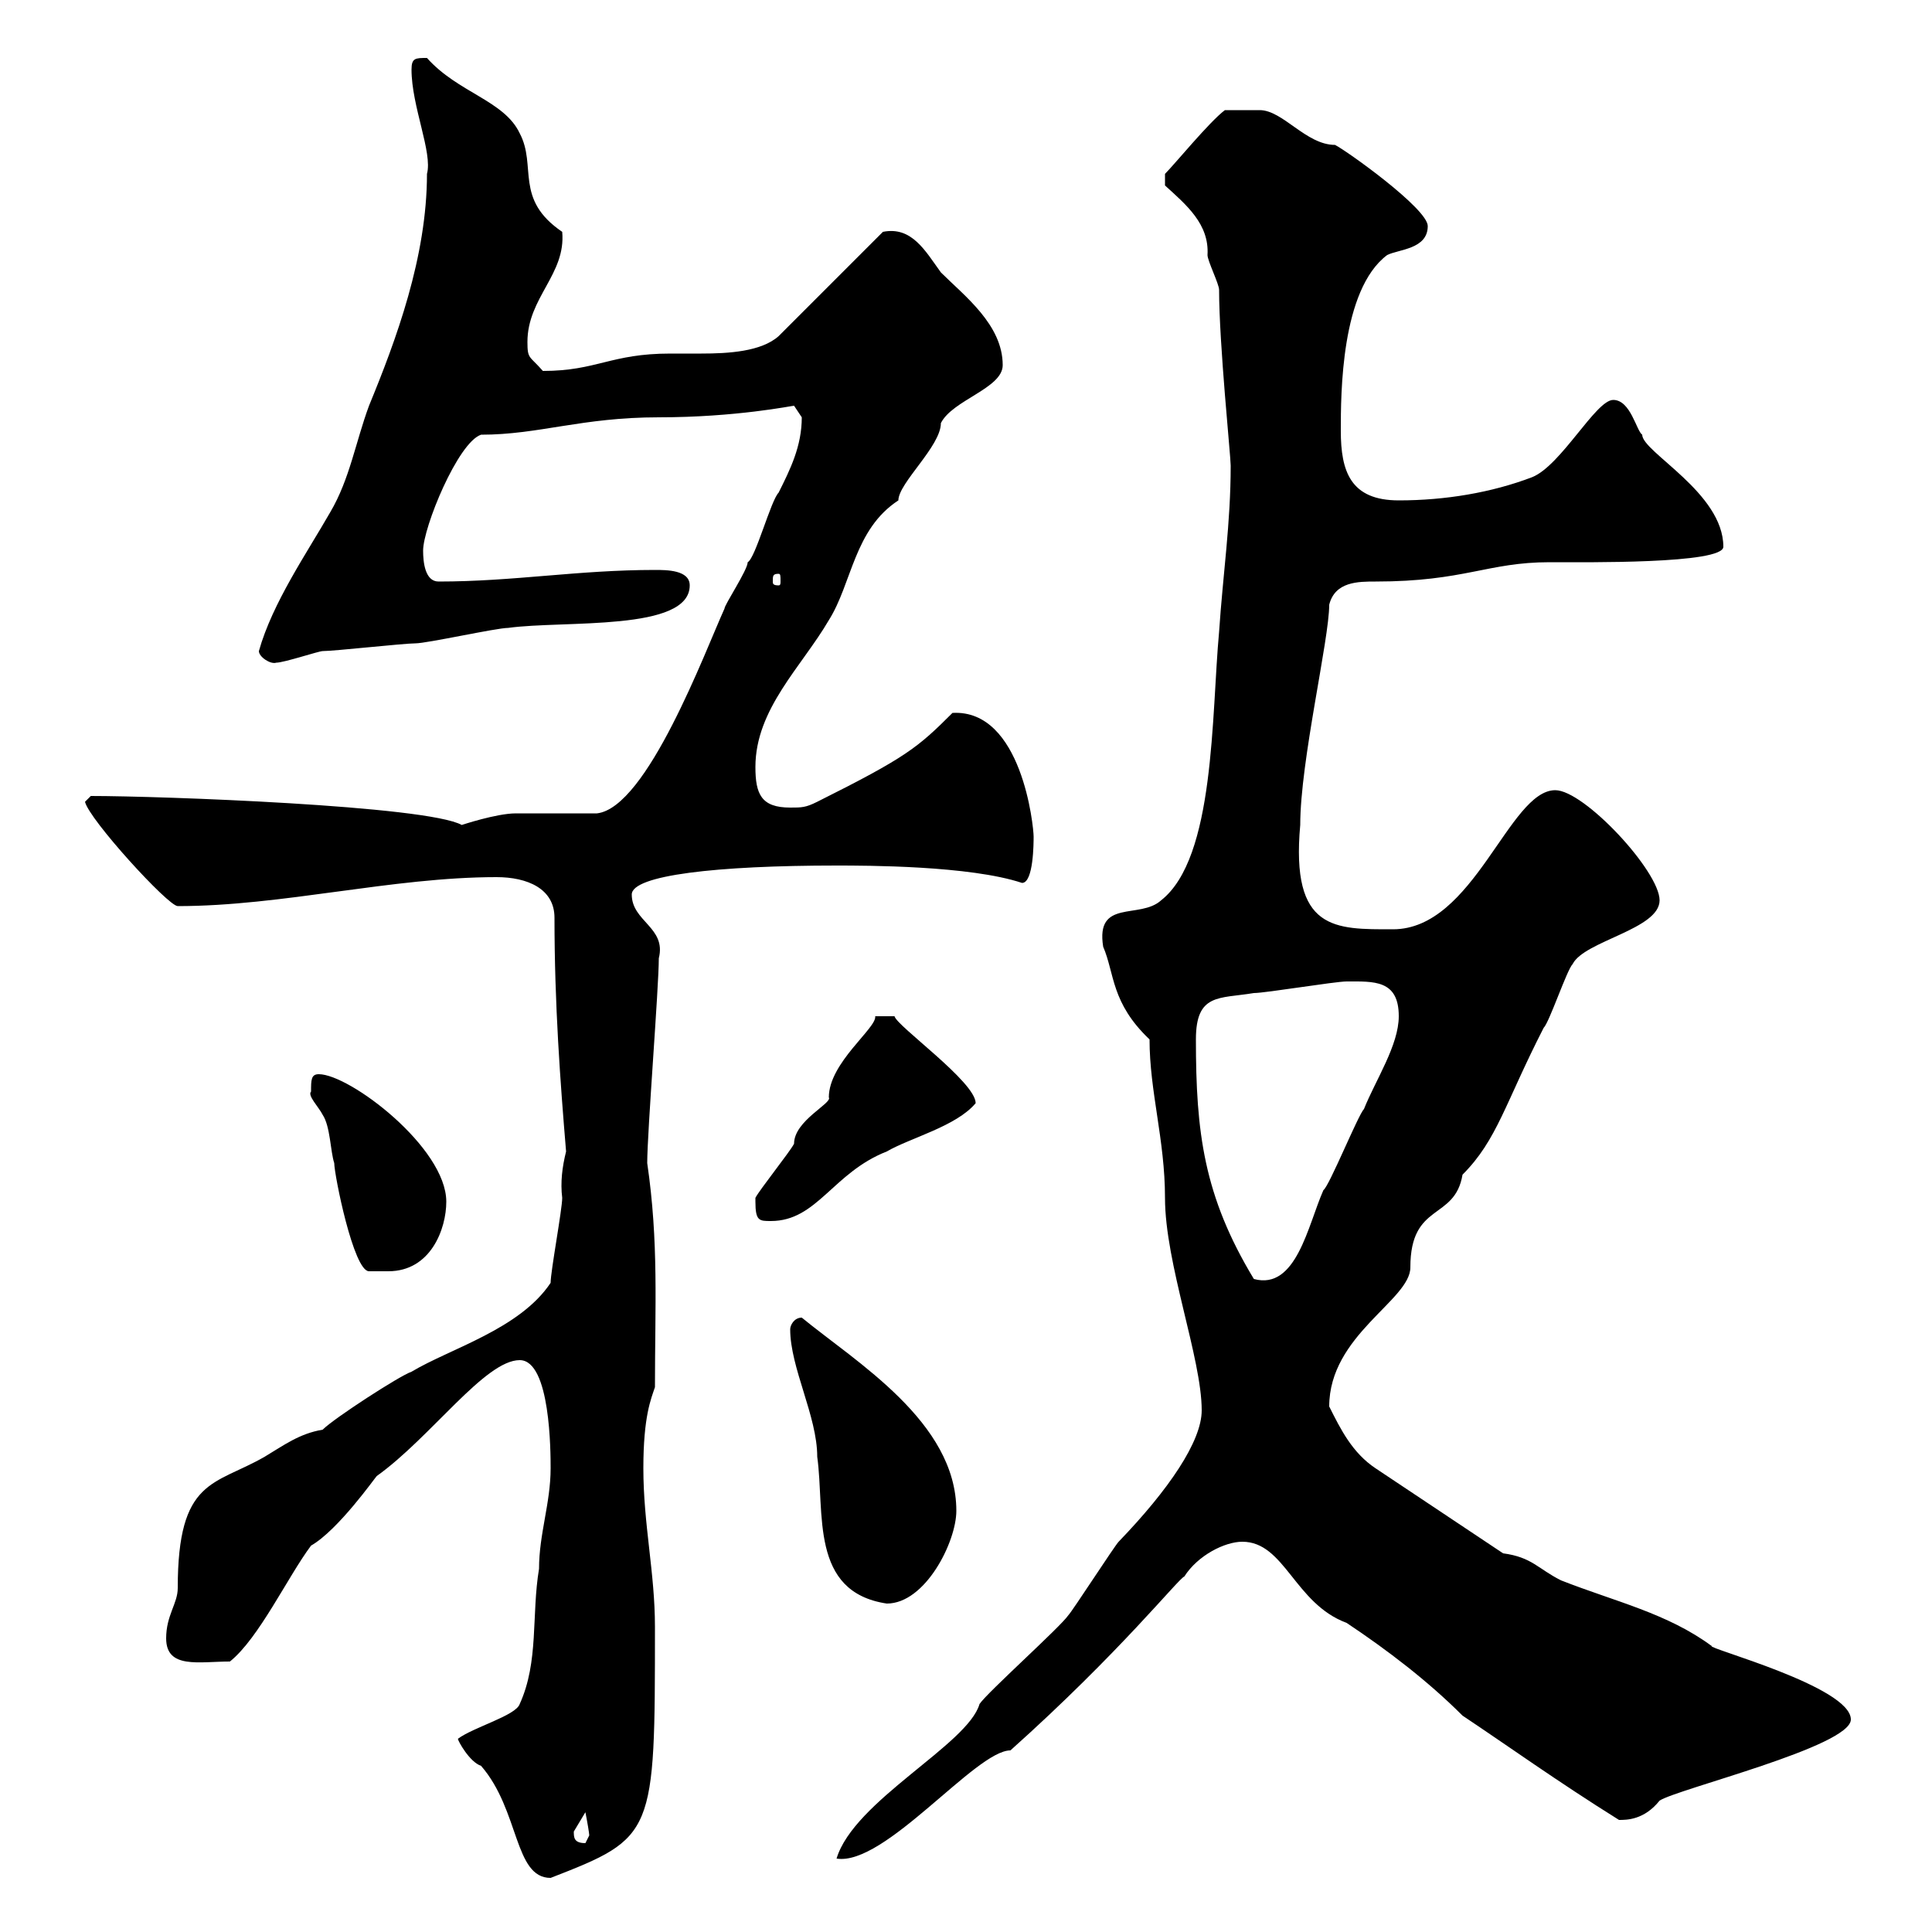 <svg xmlns="http://www.w3.org/2000/svg" xmlns:xlink="http://www.w3.org/1999/xlink" width="300" height="300"><path d="M71.10 270C71.10 270.30 72.90 273.60 74.70 274.20C80.70 281.10 79.80 291.60 85.50 291.60C101.70 285.30 101.70 285 101.70 252.60C101.70 244.20 99.90 236.70 99.90 228C99.90 219.90 101.10 217.20 101.70 215.40C101.70 202.80 102.30 192.90 100.50 180.60C100.50 175.80 102.30 153.30 102.30 148.80C103.50 144 98.10 143.10 98.10 138.90C98.10 135.90 111.30 134.40 129.90 134.40C134.40 134.40 150.60 134.40 158.70 137.10C160.50 137.10 160.50 130.80 160.50 129.90C160.50 128.40 158.70 110.10 147.90 110.70C142.50 116.10 140.70 117.60 126.90 124.50C125.10 125.40 124.50 125.40 122.70 125.40C118.20 125.40 117.30 123.30 117.30 119.10C117.30 110.10 124.50 103.50 128.70 96.30C132.30 90.60 132.60 82.20 139.50 77.70C139.50 75 146.10 69.30 146.10 65.70C147.90 62.10 155.70 60.30 155.70 56.70C155.70 50.40 149.70 45.90 146.10 42.30C143.70 39 141.60 35.10 137.10 36L120.90 52.20C118.20 54.60 113.10 54.90 108.90 54.90C107.10 54.90 105.60 54.90 104.10 54.90C94.80 54.90 92.70 57.60 84.30 57.60C82.20 55.20 81.90 55.80 81.90 53.10C81.90 46.20 87.90 42.60 87.30 36C79.80 30.90 83.40 25.80 80.70 20.70C78.30 15.60 71.10 14.40 66.30 9C64.50 9 63.90 9 63.90 10.80C63.90 16.50 67.20 23.70 66.30 27C66.30 39.90 61.50 52.80 57.30 63C55.20 68.70 54.30 74.40 51.30 79.50C47.70 85.80 42.30 93.60 40.20 101.10C40.20 102 42 103.20 42.90 102.90C44.10 102.90 49.50 101.10 50.10 101.10C51.90 101.10 62.70 99.90 64.50 99.90C66.30 99.90 77.10 97.50 78.90 97.50C87.60 96.30 107.10 98.10 107.10 90.90C107.10 88.50 103.50 88.50 101.70 88.50C89.70 88.50 79.80 90.30 68.10 90.30C66 90.30 65.70 87.30 65.70 85.50C65.70 81.90 71.10 68.70 74.70 67.50C83.70 67.50 90.30 64.80 102.30 64.80C114.30 64.80 123 63 123.30 63C123.30 63 124.50 64.80 124.50 64.80C124.50 69.30 122.70 72.90 120.90 76.50C119.70 77.70 117.30 86.70 116.10 87.30C116.10 88.50 112.50 93.90 112.50 94.50C109.50 101.10 100.50 125.40 92.70 126.30C91.50 126.30 80.70 126.30 80.10 126.30C77.10 126.30 71.70 128.10 71.70 128.10C66.30 125.10 24.90 123.60 14.10 123.60C14.10 123.60 13.20 124.50 13.20 124.50C13.80 127.20 26.10 140.70 27.60 140.70C43.80 140.70 60.90 136.20 77.10 136.20C81.90 136.20 86.10 138 86.10 142.50C86.10 156 87 168 87.90 178.80C87.30 181.20 87 183.60 87.30 186C87.30 187.80 85.50 197.40 85.50 199.20C80.70 206.40 69.90 209.40 63.90 213C62.10 213.60 51.90 220.20 50.10 222C46.50 222.60 44.10 224.40 41.10 226.20C33.30 230.70 27.60 229.50 27.60 246.60C27.60 249 25.80 250.80 25.80 254.40C25.80 259.20 30.90 258 35.70 258C40.20 254.40 44.70 244.80 48.30 240C52.50 237.60 58.20 229.50 58.50 229.20C66.90 223.20 75.30 211.20 80.70 211.20C85.50 211.20 85.50 225.60 85.50 228C85.50 233.40 83.70 238.20 83.70 243.60C82.50 250.80 83.70 258 80.70 264.60C80.10 266.40 73.50 268.20 71.10 270ZM186.60 219C186.60 223.80 181.50 231.30 173.70 239.40C173.10 240 166.50 250.20 165.90 250.80C164.70 252.60 153.30 262.80 152.10 264.60C150.30 270.90 132.60 279.60 129.90 288.60C137.40 289.80 151.50 271.80 156.90 271.80C174 256.50 183 245.10 183.90 244.80C186 241.50 190.20 239.40 192.90 239.40C199.50 239.40 201 249 209.10 252C215.40 256.20 221.70 261 227.10 266.40C234.30 271.20 241.80 276.60 251.40 282.60C252.60 282.60 255.30 282.60 257.70 279.60C260.40 277.80 287.40 271.20 287.40 267C287.40 261.90 264.90 255.90 265.80 255.60C258.90 250.50 250.80 248.70 242.40 245.40C238.80 243.60 237.90 241.80 233.40 241.20L213.60 228C210 225.60 208.20 222 206.40 218.40C206.40 207.30 219 201.90 219 196.80C219 186.60 225.90 189.60 227.10 182.40C232.50 177 233.70 171.30 239.70 159.60C240.60 158.70 243.30 150.60 244.20 149.70C246 146.10 257.70 144.30 257.70 139.80C257.70 135.30 246 122.70 241.50 122.70C234.30 122.70 228.90 144.30 216.30 144.30C207.30 144.30 200.40 144.60 201.90 128.10C201.90 118.20 206.40 99.30 206.40 93.90C207.30 90.30 210.90 90.30 213.60 90.30C227.40 90.30 231 87.30 240.60 87.30C246 87.30 267.60 87.60 267.60 84.90C267.60 76.50 255 70.20 255 67.50C254.10 66.90 253.20 62.10 250.50 62.10C247.80 62.10 242.40 72.30 237.90 74.10C231.60 76.50 224.40 77.70 217.20 77.70C209.70 77.70 208.20 73.20 208.20 66.90C208.20 61.20 208.20 45 215.40 39.60C217.20 38.70 221.70 38.70 221.70 35.10C221.70 32.40 209.10 23.40 207.30 22.50C202.80 22.50 199.20 17.10 195.60 17.10C195.30 17.10 191.10 17.10 190.20 17.10C187.80 18.90 182.40 25.50 180.90 27L180.90 28.80C184.20 31.80 187.80 34.80 187.50 39.60C187.50 40.50 189.30 44.10 189.30 45C189.30 53.40 191.10 70.80 191.10 72.30C191.10 81.30 189.90 89.10 189.30 98.10C188.10 111 188.70 133.20 180.30 139.80C177 142.80 170.10 139.50 171.30 147C173.10 151.20 172.50 155.70 178.50 161.40C178.50 169.50 180.90 177 180.90 186C180.90 196.20 186.60 210.90 186.60 219ZM89.10 284.40C89.10 284.40 90.90 281.40 90.90 281.40C91.20 282.90 91.50 284.70 91.50 285C91.50 285 90.90 286.20 90.90 286.20C89.10 286.20 89.10 285.30 89.10 284.40ZM122.70 206.40C122.70 212.40 126.90 219.90 126.90 226.20C128.10 234.90 125.70 247.20 137.70 249C143.70 249 148.50 239.40 148.50 234.60C148.50 220.80 132.90 211.50 124.50 204.60C123.30 204.60 122.70 205.80 122.70 206.40ZM185.70 161.40C185.70 154.20 189.30 155.10 194.70 154.20C196.50 154.20 207.30 152.40 209.10 152.40C213.30 152.40 217.20 152.10 217.20 157.80C217.20 162.30 213.60 167.70 211.80 172.20C210.90 173.10 206.40 184.20 205.50 184.80C203.10 190.20 201.30 200.40 194.70 198.60C186.90 185.70 185.70 175.80 185.70 161.40ZM48.30 169.50C47.70 170.10 49.50 171.90 50.10 173.10C51.30 174.90 51.30 178.80 51.90 180.60C51.90 182.40 54.90 197.40 57.30 197.40C57.30 197.40 59.10 197.40 60.30 197.40C66.90 197.40 69.30 190.80 69.30 186.60C69.30 178.20 54.30 166.80 49.50 166.80C48.30 166.80 48.30 167.70 48.30 169.50ZM117.30 186.60C117.30 189.60 117.90 189.60 119.70 189.60C126.90 189.60 129.30 182.10 137.70 178.80C141.30 176.70 148.50 174.90 151.50 171.30C151.50 168 139.20 159.30 138.90 157.80L135.90 157.80C136.20 159.60 128.70 165 128.70 170.40C129.30 171.30 123.30 174 123.30 177.60C122.70 178.80 117.90 184.80 117.30 186C117.30 186 117.30 186.60 117.30 186.60ZM120.90 89.10C121.20 89.10 121.20 89.40 121.20 90.30C121.20 90.60 121.20 90.90 120.90 90.90C120 90.90 120 90.60 120 90.30C120 89.40 120 89.10 120.90 89.10Z"/></svg>